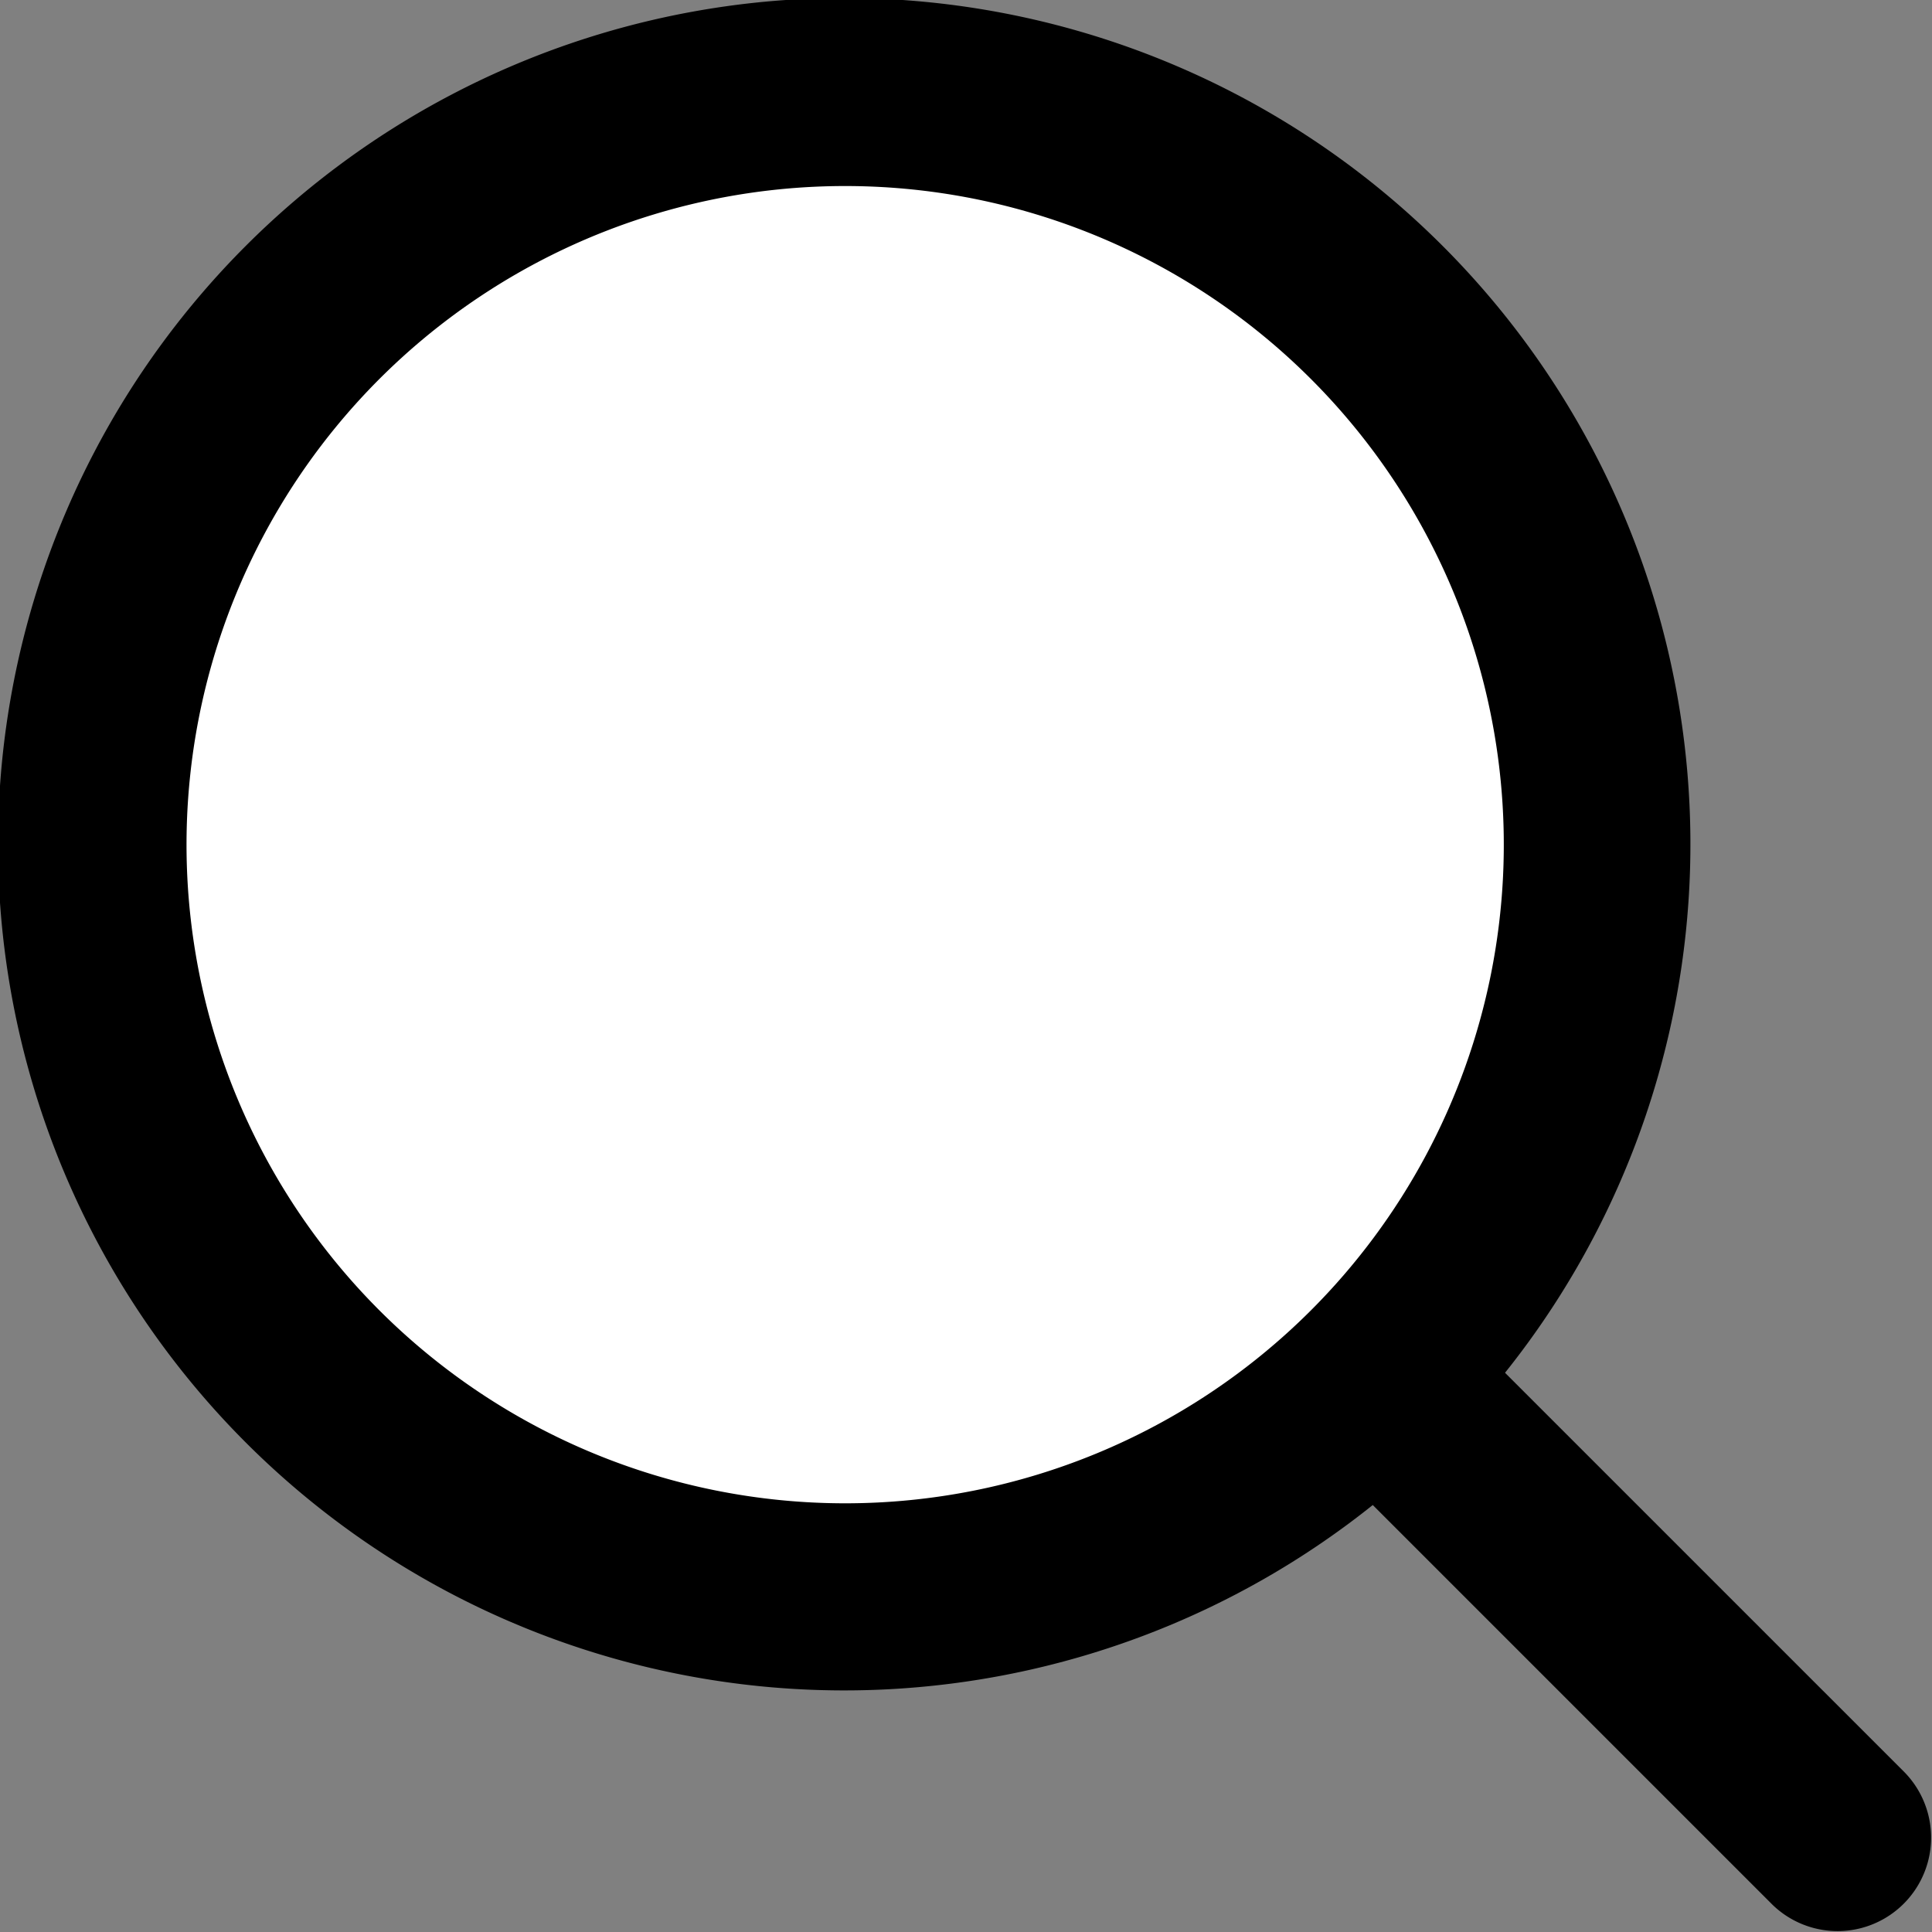<svg xmlns="http://www.w3.org/2000/svg" width="22" height="22" viewBox="0 0 22 22">
  <rect x="0" y="0" width="22" height="22" fill="#808080" stroke="none"/>
  <g id="グループ_10037" data-name="グループ 10037" transform="translate(-1385.817 -19.822)">
    <circle id="楕円形_298" data-name="楕円形 298" cx="8.5" cy="8.5" r="8.5" transform="translate(1387 21)" fill="#fff"/>
    <g id="noun_Zoom_In_641117" data-name="noun_Zoom In_641117" transform="translate(1385.817 19.822)" opacity="0.999">
      <g id="グループ_252" data-name="グループ 252">
        <path id="パス_34" data-name="パス 34" d="M24.638,23.132a9.636,9.636,0,1,0-1.506,1.506l4.55,4.55a1.065,1.065,0,0,0,1.506-1.506Zm-12.814-.707a7.5,7.5,0,1,1,10.6,0h0a7.5,7.5,0,0,1-10.6,0Z" transform="translate(-7.5 -7.5)"/>
      </g>
    </g>
  </g>
</svg>
